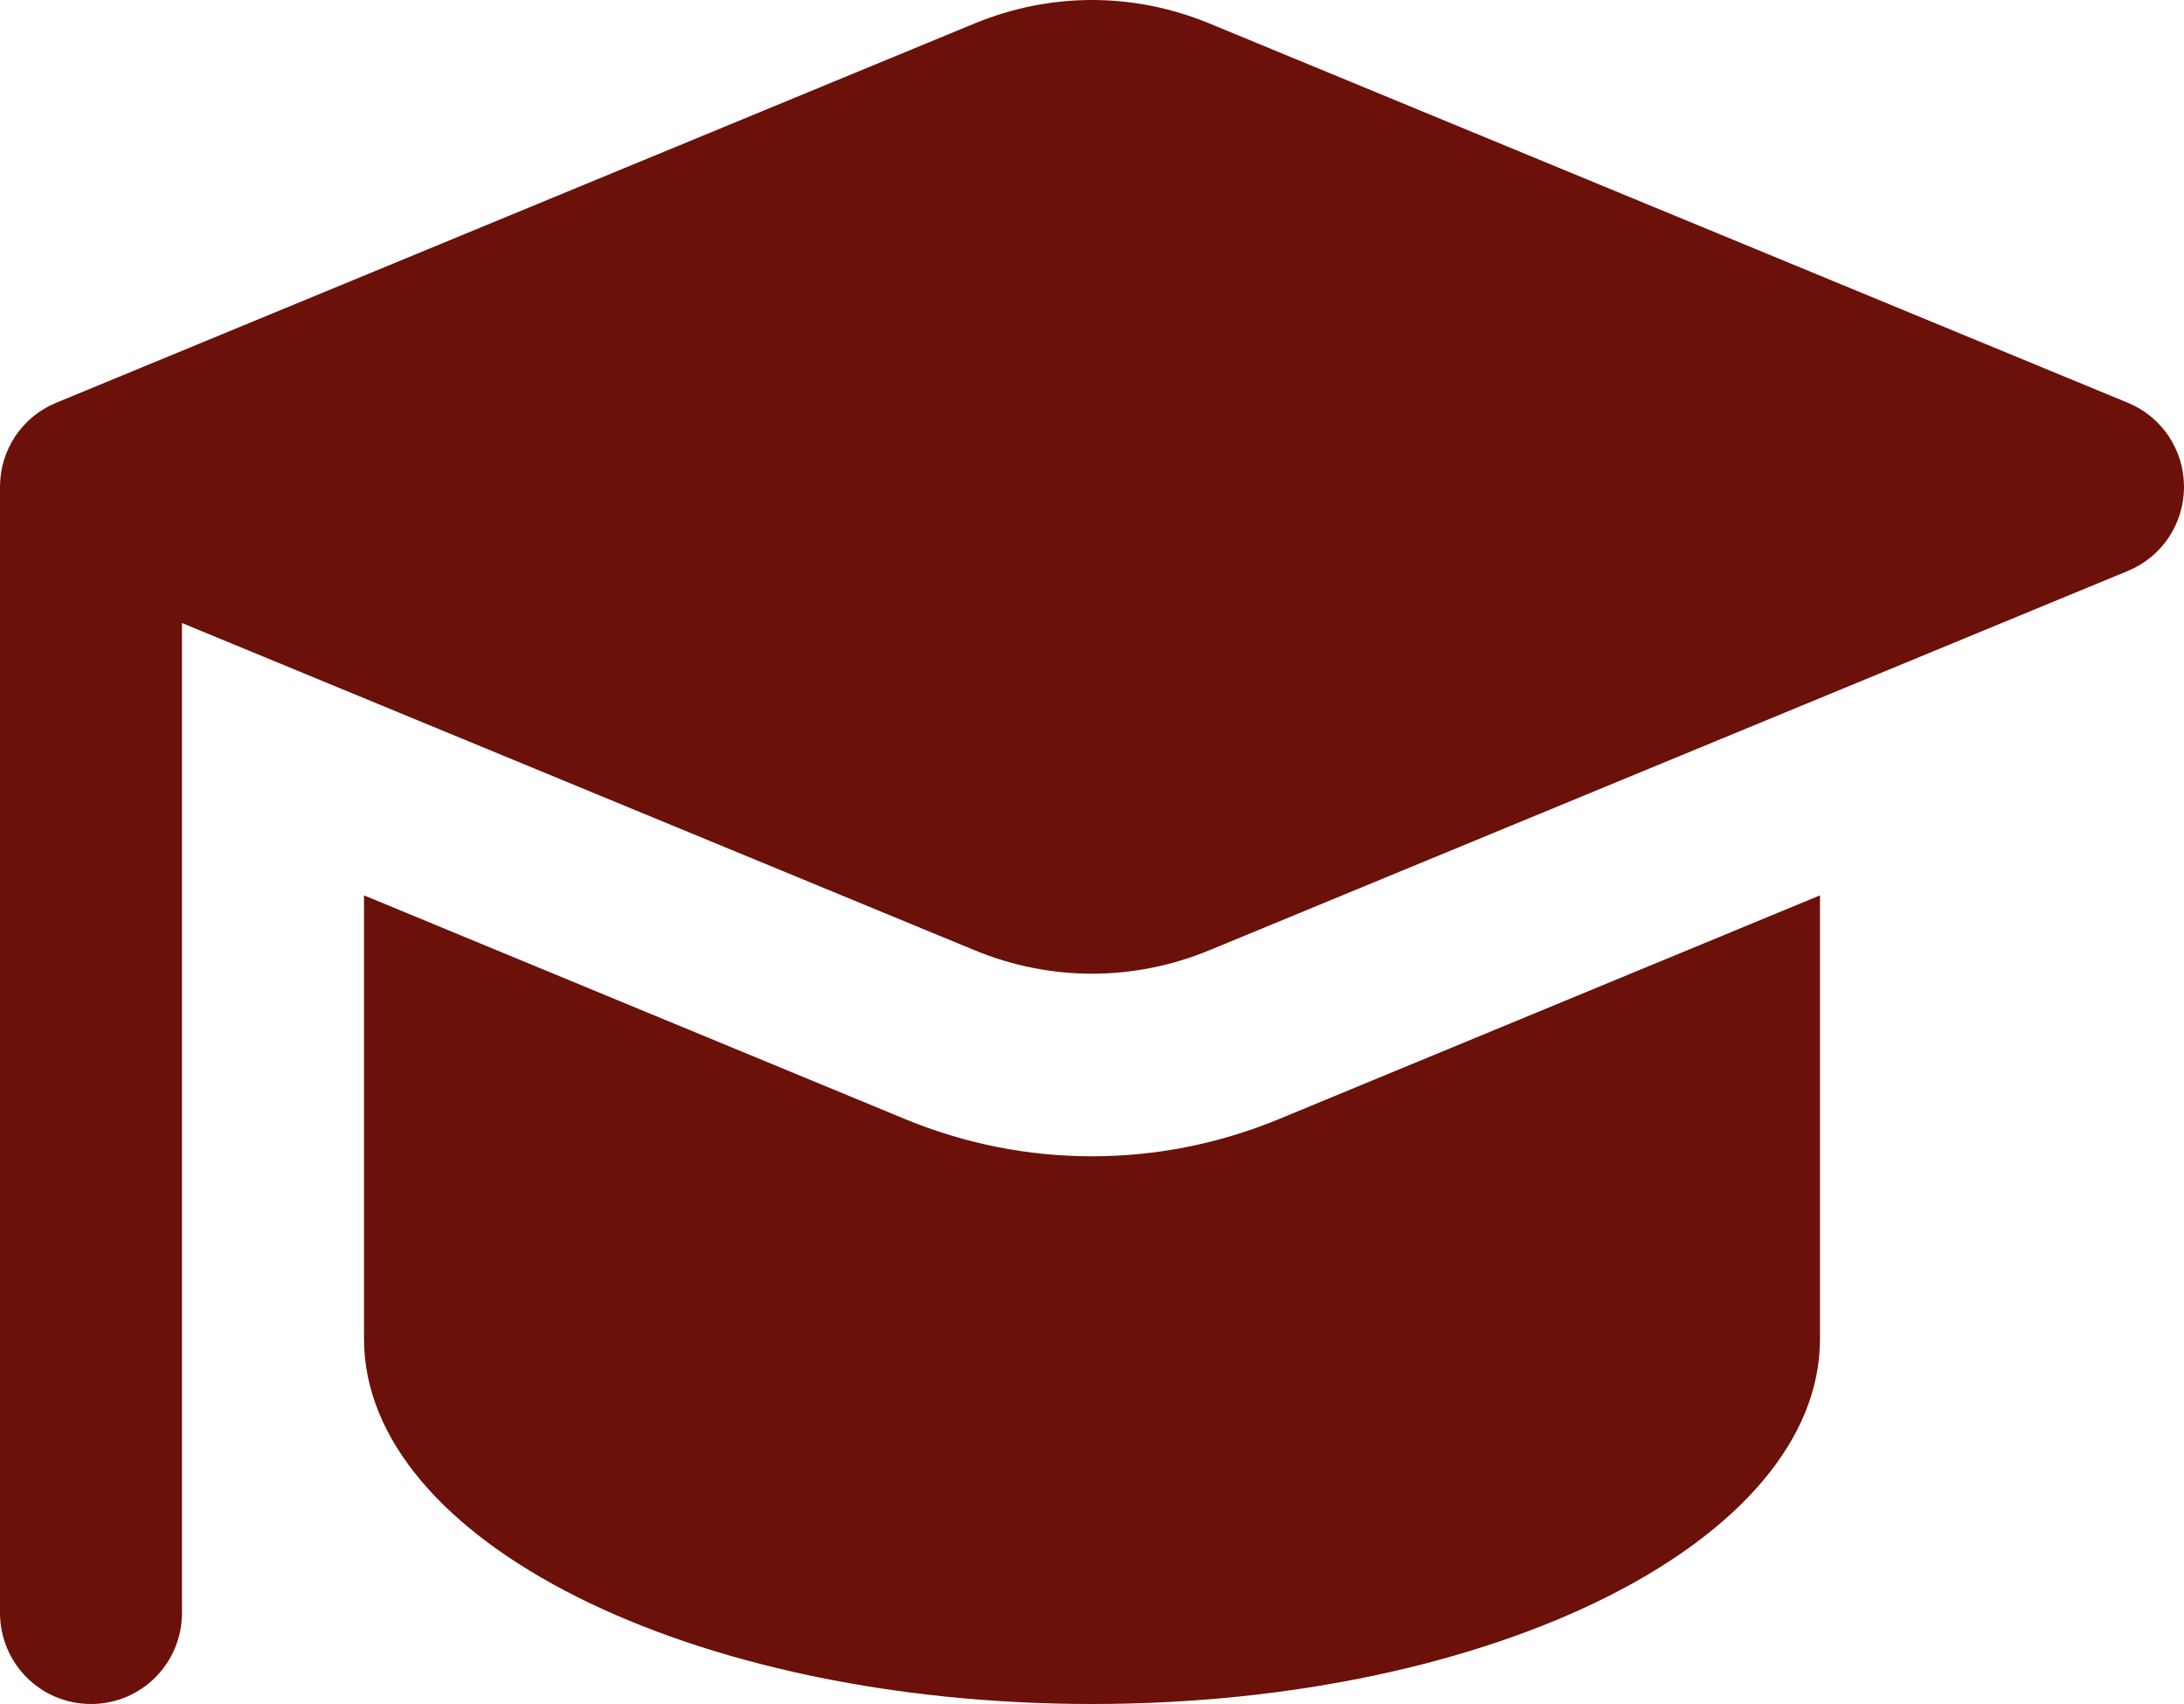 <?xml version="1.0" encoding="UTF-8"?> <svg xmlns="http://www.w3.org/2000/svg" width="100" height="78" viewBox="0 0 100 78" fill="none"><path d="M8.333 28.519L44.653 43.509C46.354 44.206 48.16 44.571 50 44.571C51.84 44.571 53.646 44.206 55.347 43.509L97.431 26.134C98.993 25.489 100 23.975 100 22.286C100 20.597 98.993 19.082 97.431 18.438L55.347 1.062C53.646 0.366 51.84 0 50 0C48.16 0 46.354 0.366 44.653 1.062L2.569 18.438C1.007 19.082 0 20.597 0 22.286V73.821C0 76.137 1.858 78 4.167 78C6.476 78 8.333 76.137 8.333 73.821V28.519ZM16.667 41.002V61.286C16.667 70.513 31.597 78 50 78C68.403 78 83.333 70.513 83.333 61.286V40.985L58.524 51.24C55.816 52.354 52.934 52.929 50 52.929C47.066 52.929 44.184 52.354 41.476 51.24L16.667 40.985V41.002Z" fill="#6B110A"></path></svg> 